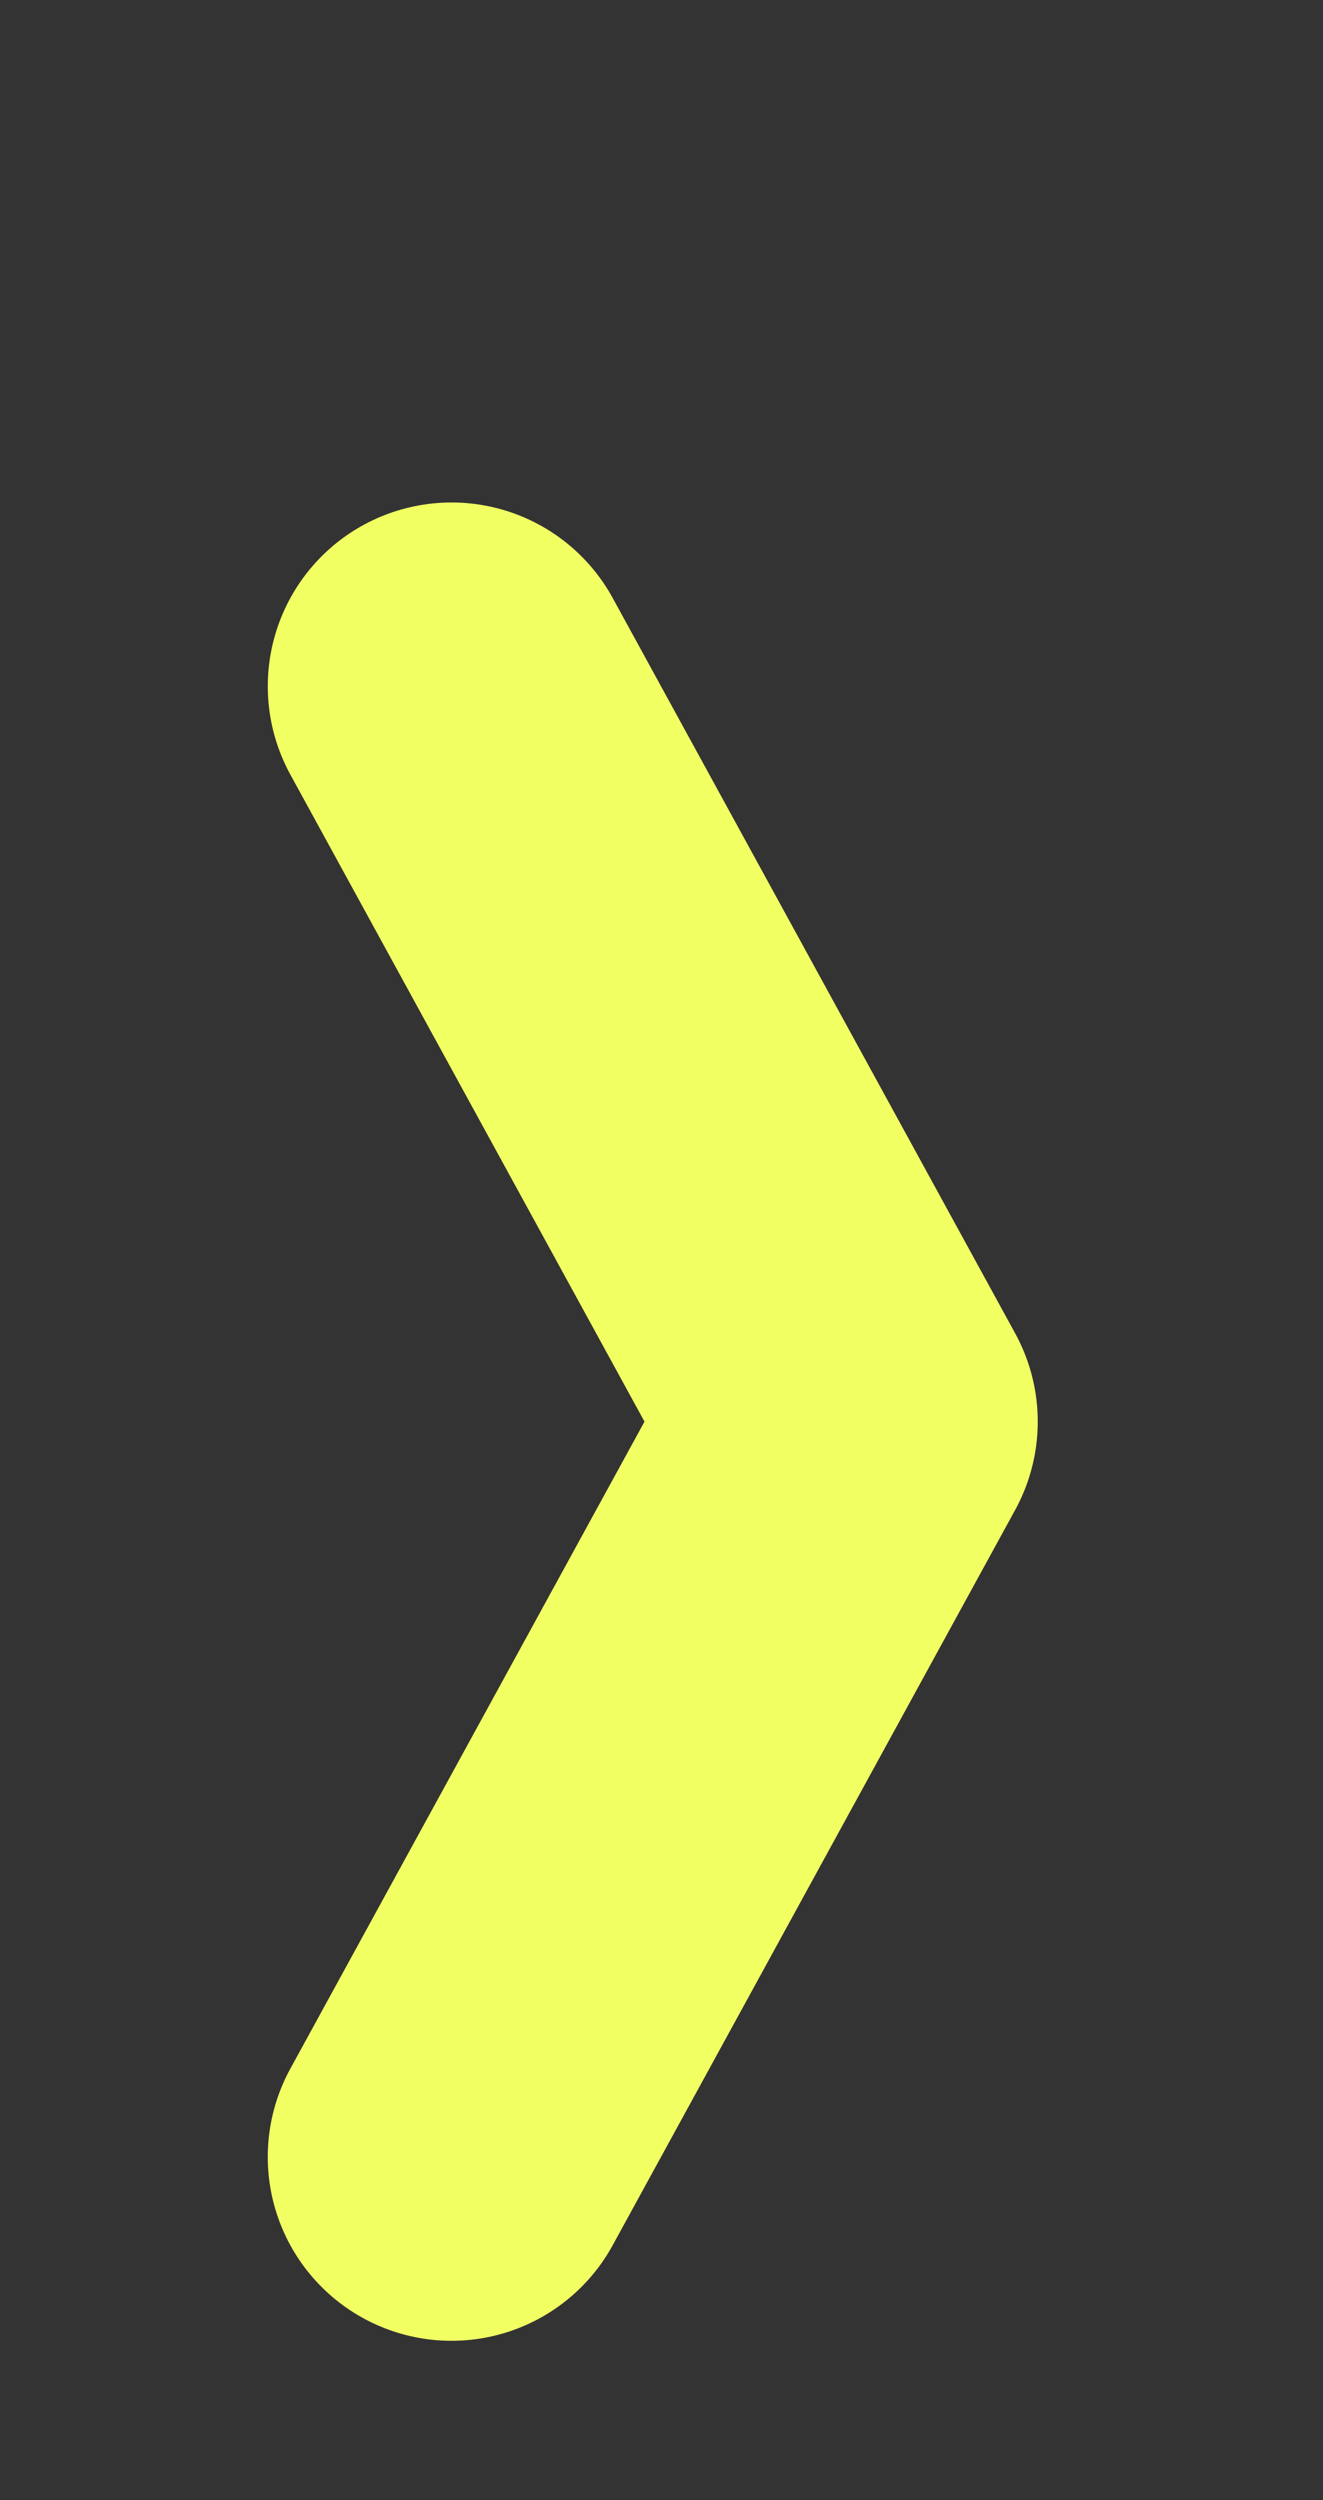 <svg xmlns="http://www.w3.org/2000/svg" width="54" height="102" fill="none" viewBox="0 0 54 102"><rect x="0" y="0" width="54" height="102" fill="#333333" stroke="none"/><path stroke="#F2FF62" stroke-linecap="round" stroke-linejoin="round" stroke-width="15" d="m18.429 88 16.428-30L18.43 28"/></svg>